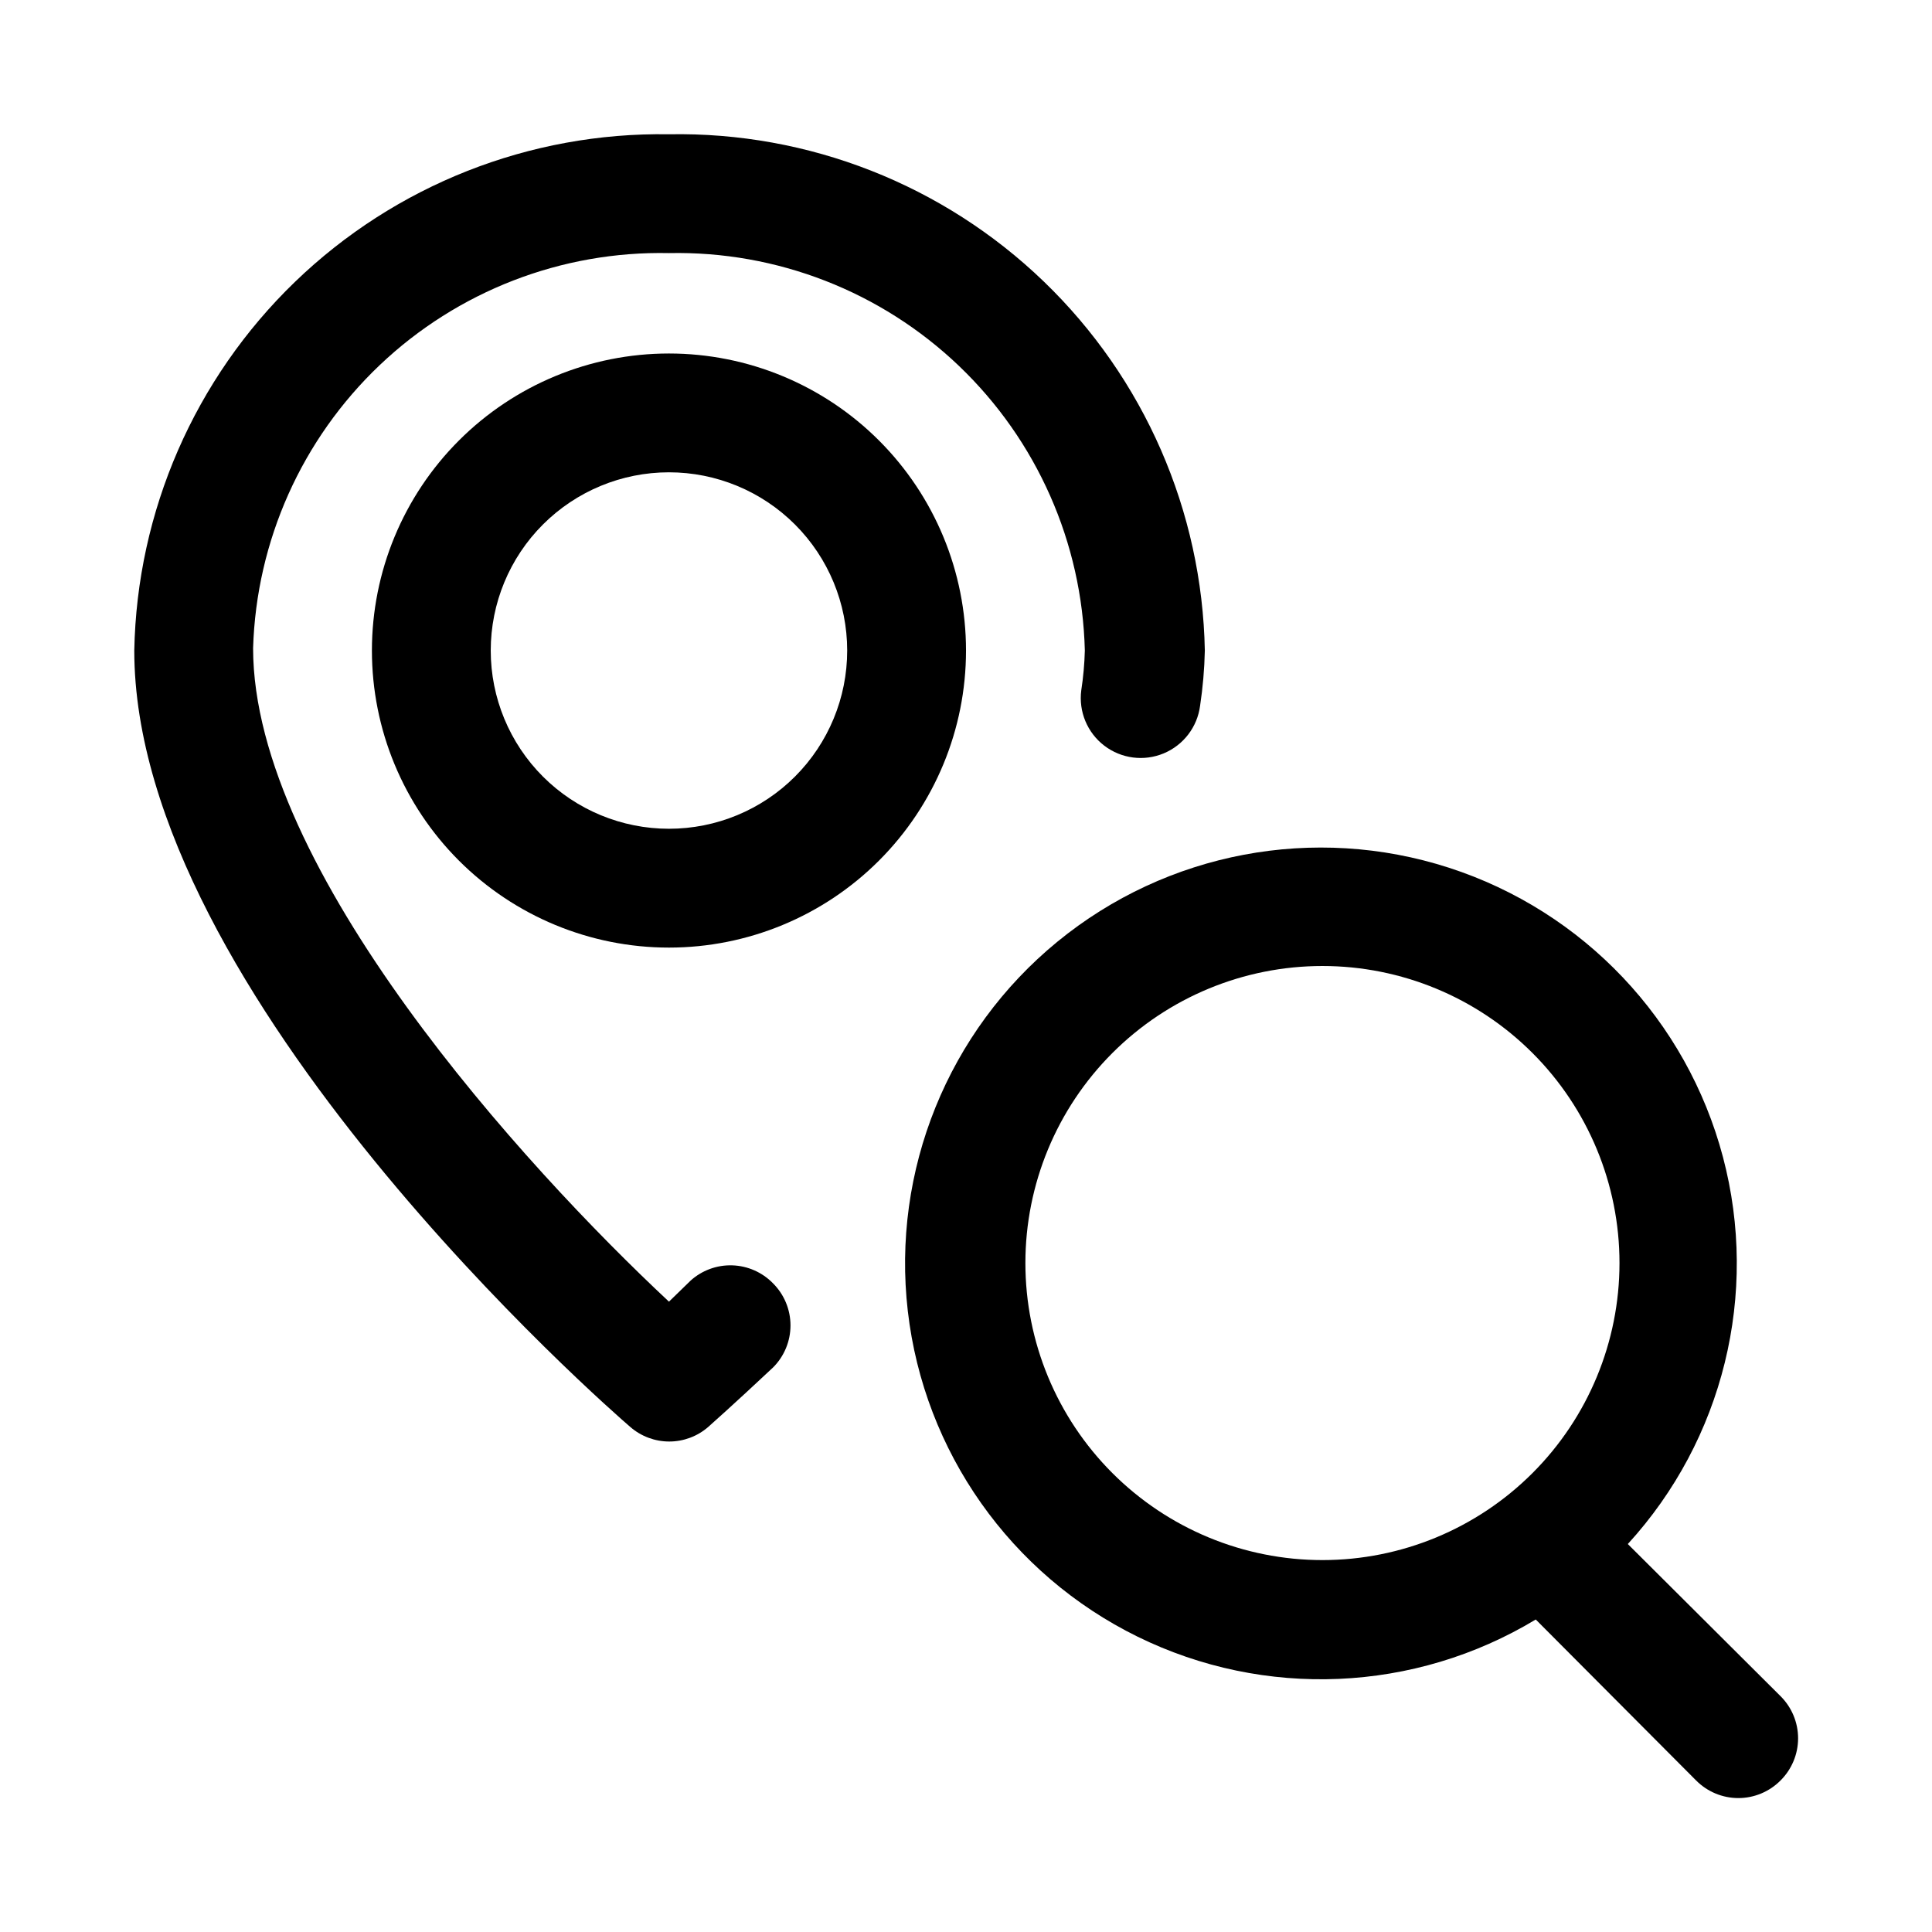 <?xml version="1.0" encoding="UTF-8"?>
<!-- Uploaded to: SVG Repo, www.svgrepo.com, Generator: SVG Repo Mixer Tools -->
<svg fill="#000000" width="800px" height="800px" version="1.1" viewBox="144 144 512 512" xmlns="http://www.w3.org/2000/svg">
 <g>
  <path d="m321.28 237.68c-20.879 0-40.898 8.297-55.664 23.059-14.762 14.762-23.055 34.785-23.055 55.664 0 20.879 8.293 40.898 23.055 55.664 14.766 14.762 34.785 23.055 55.664 23.055s40.902-8.293 55.664-23.055c14.762-14.766 23.059-34.785 23.059-55.664 0-20.879-8.297-40.902-23.059-55.664-14.762-14.762-34.785-23.059-55.664-23.059zm0 125.95c-12.527 0-24.539-4.977-33.398-13.832-8.855-8.859-13.832-20.871-13.832-33.398 0-12.527 4.977-24.543 13.832-33.398 8.859-8.859 20.871-13.836 33.398-13.836s24.543 4.977 33.398 13.836c8.859 8.855 13.836 20.871 13.836 33.398 0 12.527-4.977 24.539-13.836 33.398-8.855 8.855-20.871 13.832-33.398 13.832z"/>
  <path d="m326.95 483.44-5.668 5.512c-38.258-35.738-110.21-114.62-110.21-173.18 0.863-28.453 12.93-55.414 33.566-75.023 20.637-19.605 48.18-30.27 76.641-29.676 28.566-0.594 56.203 10.16 76.859 29.902 20.656 19.738 32.648 46.859 33.352 75.426-0.09 3.531-0.406 7.055-0.945 10.547-0.73 5.625 1.594 11.215 6.098 14.66 4.508 3.445 10.508 4.227 15.746 2.047 5.234-2.18 8.914-6.988 9.645-12.613 0.73-4.848 1.152-9.738 1.258-14.641-0.703-36.973-16.055-72.148-42.684-97.805-26.629-25.652-62.355-39.688-99.328-39.012-36.914-0.59-72.559 13.48-99.121 39.125s-41.871 60.777-42.574 97.691c0 91 125.95 201.05 131.46 205.77 2.863 2.481 6.527 3.848 10.312 3.848 3.789 0 7.453-1.367 10.312-3.848 0 0 6.769-5.984 17.16-15.742h0.004c2.981-2.957 4.656-6.981 4.656-11.18s-1.676-8.223-4.656-11.18c-2.856-2.922-6.734-4.621-10.816-4.738-4.082-0.121-8.055 1.355-11.07 4.109z"/>
  <path d="m615.85 593.49-40.461-40.305c25.305-27.668 34.801-66.305 25.215-102.55-9.59-36.246-36.949-65.133-72.621-76.676-35.676-11.539-74.77-4.152-103.77 19.609-29 23.766-43.934 60.645-39.633 97.891 4.301 37.246 27.246 69.754 60.898 86.281 33.656 16.527 73.406 14.812 105.51-4.555l42.508 42.668v-0.004c2.957 2.981 6.981 4.66 11.18 4.66 4.195 0 8.223-1.68 11.176-4.66 2.981-2.953 4.66-6.981 4.66-11.176 0-4.199-1.68-8.223-4.66-11.18zm-200.11-114.77c0-20.879 8.293-40.902 23.059-55.664 14.762-14.762 34.785-23.055 55.66-23.055 20.879 0 40.902 8.293 55.664 23.055 14.766 14.762 23.059 34.785 23.059 55.664s-8.293 40.902-23.059 55.664c-14.762 14.762-34.785 23.055-55.664 23.055-20.875 0-40.898-8.293-55.66-23.055-14.766-14.762-23.059-34.785-23.059-55.664z"/>
 </g>
</svg>